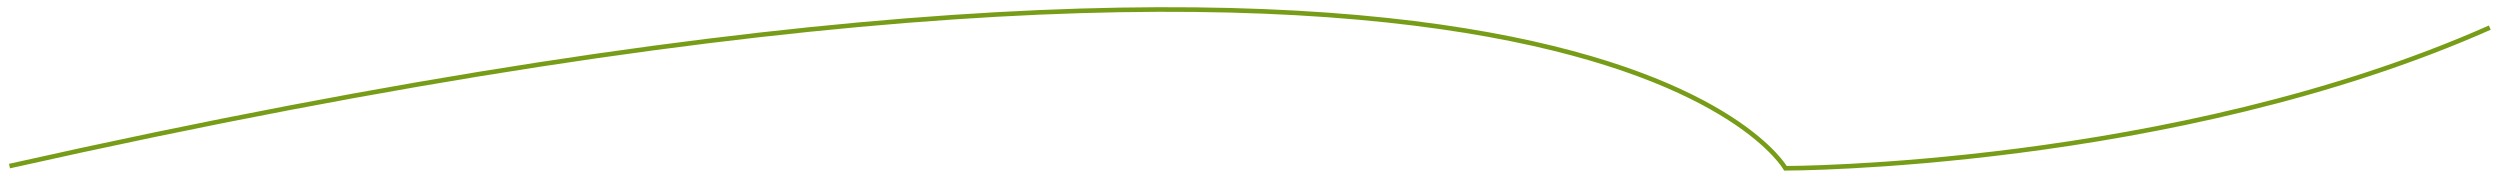 <?xml version="1.0" encoding="UTF-8" standalone="no"?><!DOCTYPE svg PUBLIC "-//W3C//DTD SVG 1.1//EN" "http://www.w3.org/Graphics/SVG/1.1/DTD/svg11.dtd"><svg width="100%" height="100%" viewBox="0 0 1085 78" version="1.1" xmlns="http://www.w3.org/2000/svg" xmlns:xlink="http://www.w3.org/1999/xlink" xml:space="preserve" xmlns:serif="http://www.serif.com/" style="fill-rule:evenodd;clip-rule:evenodd;"><path d="M1080.57,11.987c-137.85,61.053 -305.685,61.053 -305.685,61.053c0,0 -86.677,-154.417 -770.766,-0.966" style="fill:none;fill-rule:nonzero;stroke:#779d18;stroke-width:2px;"/></svg>